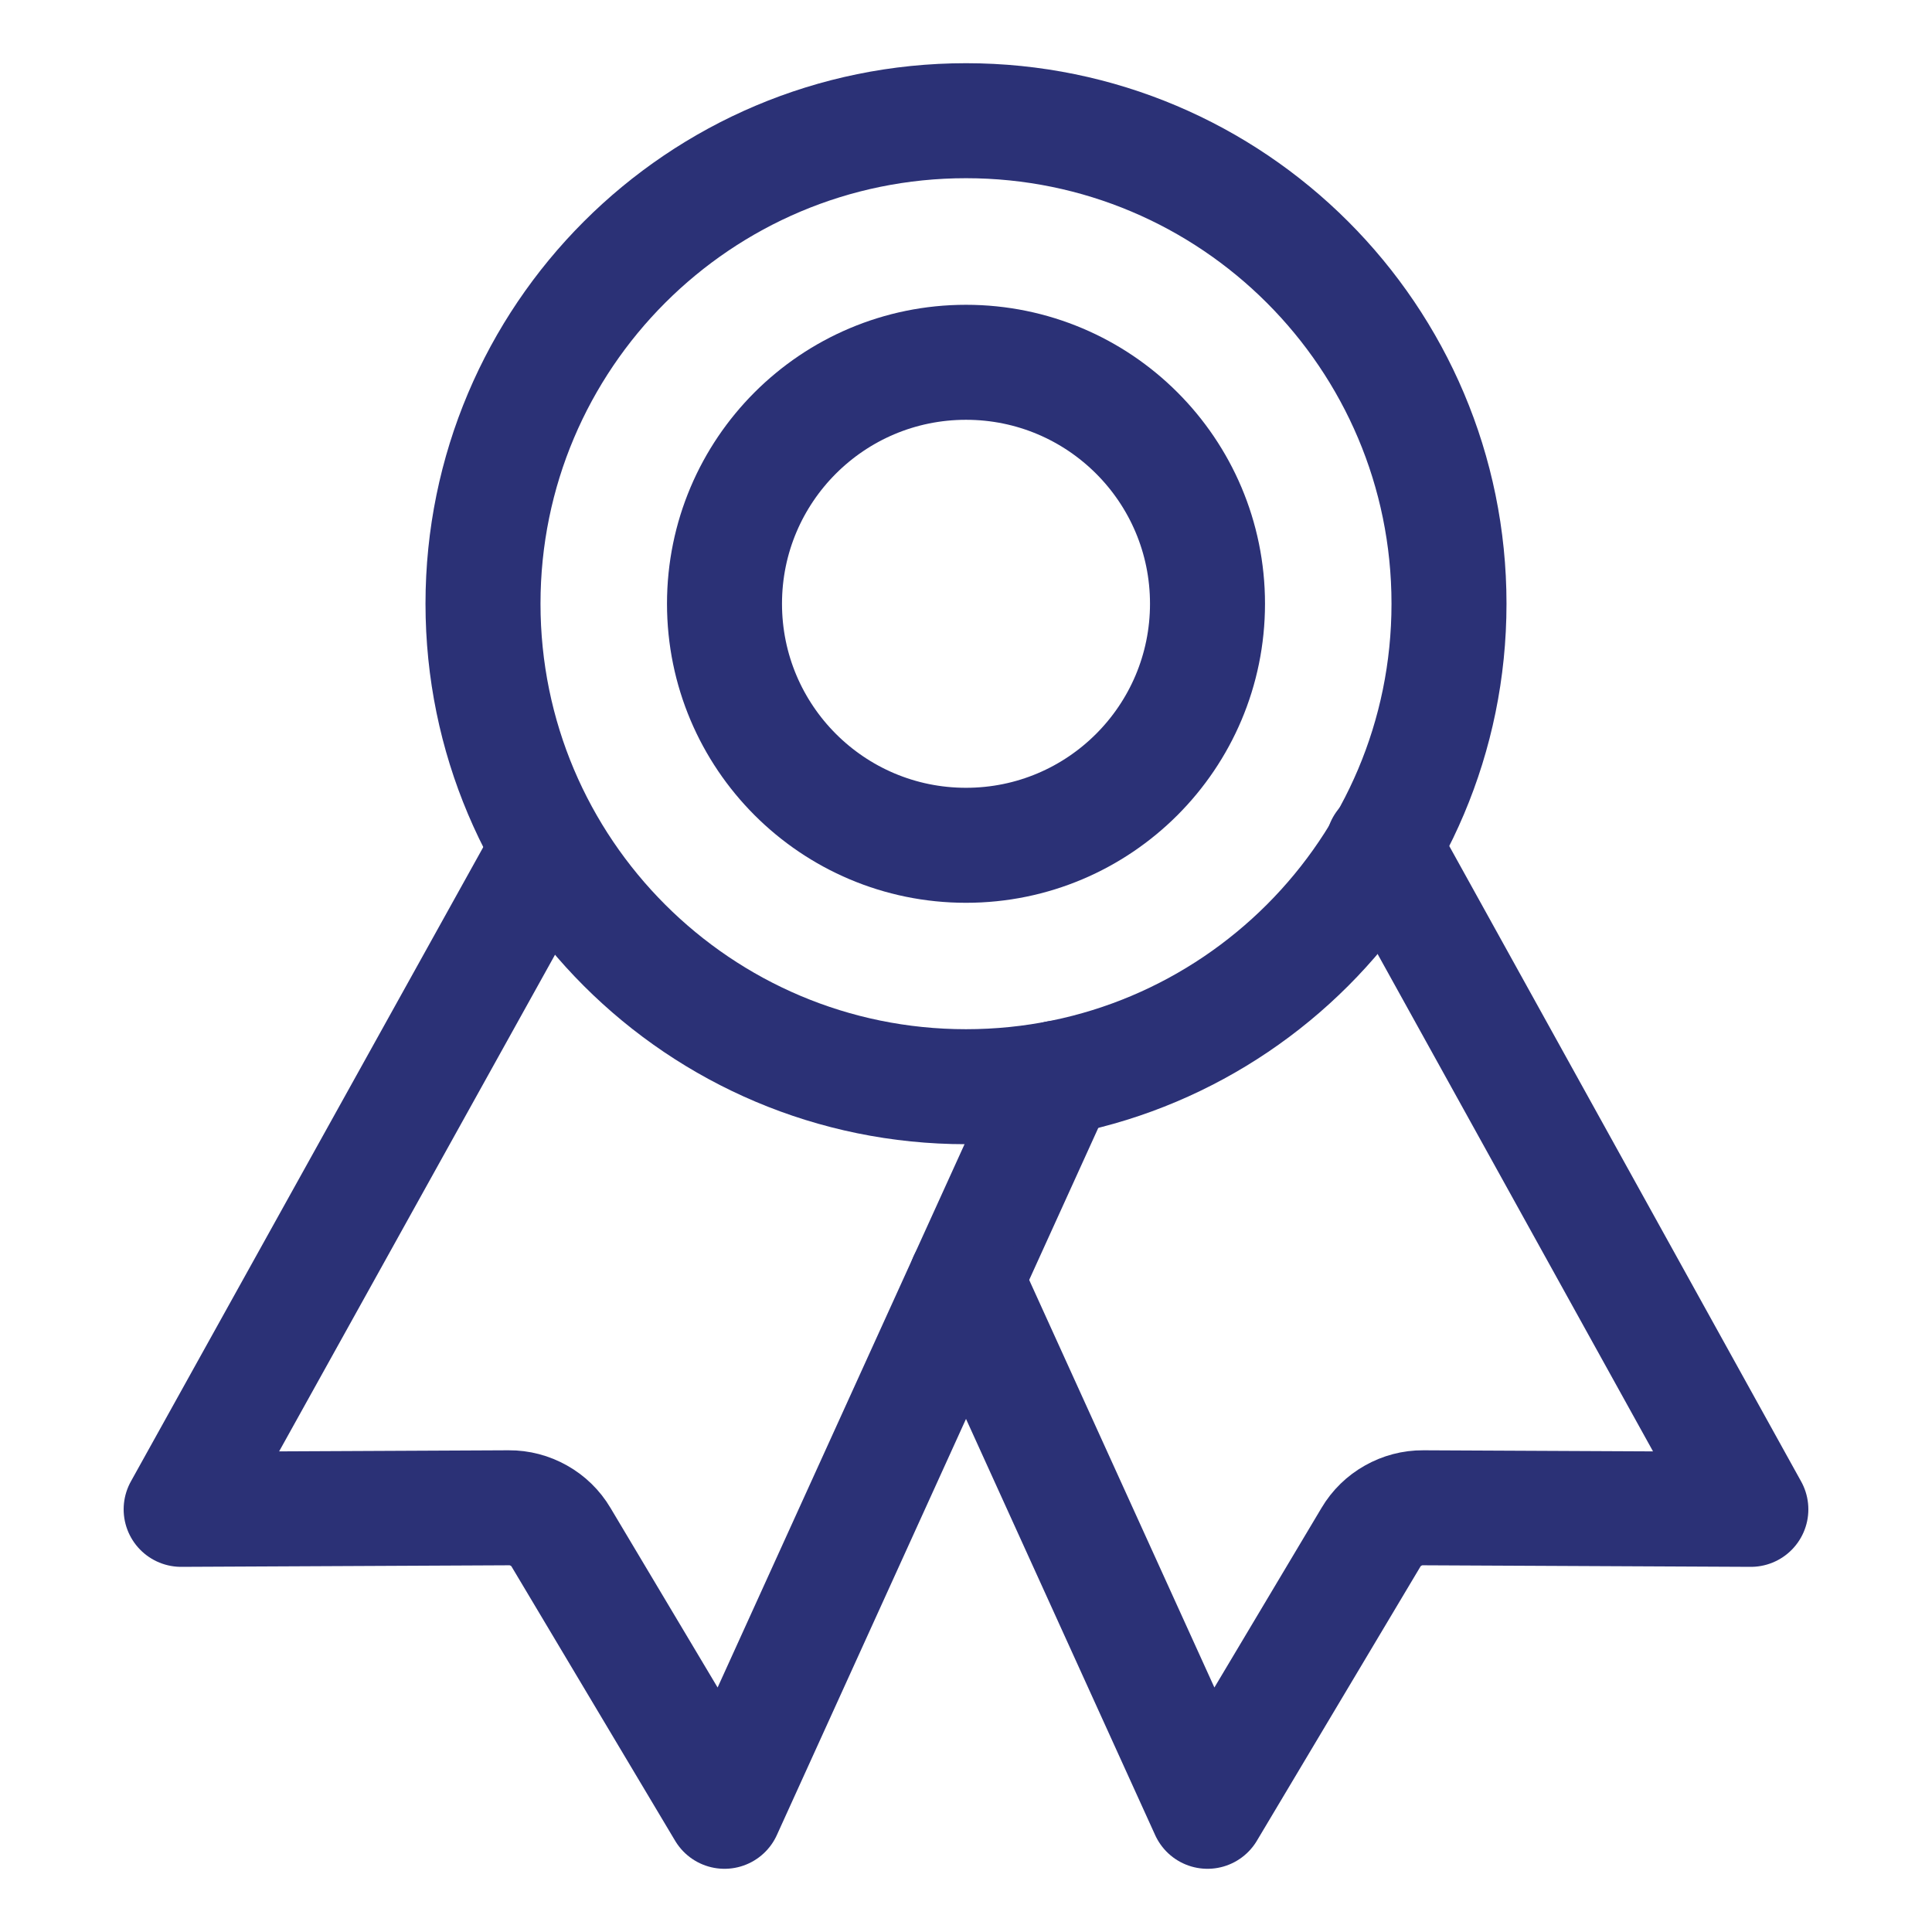 <svg width="21" height="21" viewBox="0 0 21 21" fill="none" xmlns="http://www.w3.org/2000/svg">
<path d="M10.5 11.812C13.399 11.812 15.75 9.462 15.75 6.562C15.75 3.663 13.399 1.312 10.5 1.312C7.601 1.312 5.25 3.663 5.25 6.562C5.25 9.462 7.601 11.812 10.5 11.812Z" stroke="#2B3176" stroke-width="1.25" stroke-linecap="round" stroke-linejoin="round"/>
<path d="M5.892 9.344L1.969 16.406L5.531 16.389C5.646 16.388 5.758 16.418 5.857 16.474C5.957 16.53 6.04 16.611 6.098 16.709L7.875 19.688L11.498 11.717" stroke="#2B3176" stroke-width="1.25" stroke-linecap="round" stroke-linejoin="round"/>
<path d="M15.034 9.188L19.031 16.406L15.469 16.389C15.354 16.388 15.242 16.418 15.143 16.474C15.043 16.53 14.96 16.611 14.902 16.709L13.125 19.688L10.5 13.912" stroke="#2B3176" stroke-width="1.25" stroke-linecap="round" stroke-linejoin="round"/>
<path d="M10.5 9.188C11.95 9.188 13.125 8.012 13.125 6.562C13.125 5.113 11.95 3.938 10.5 3.938C9.05 3.938 7.875 5.113 7.875 6.562C7.875 8.012 9.05 9.188 10.5 9.188Z" stroke="#2B3176" stroke-width="1.25" stroke-linecap="round" stroke-linejoin="round"/>
</svg>
